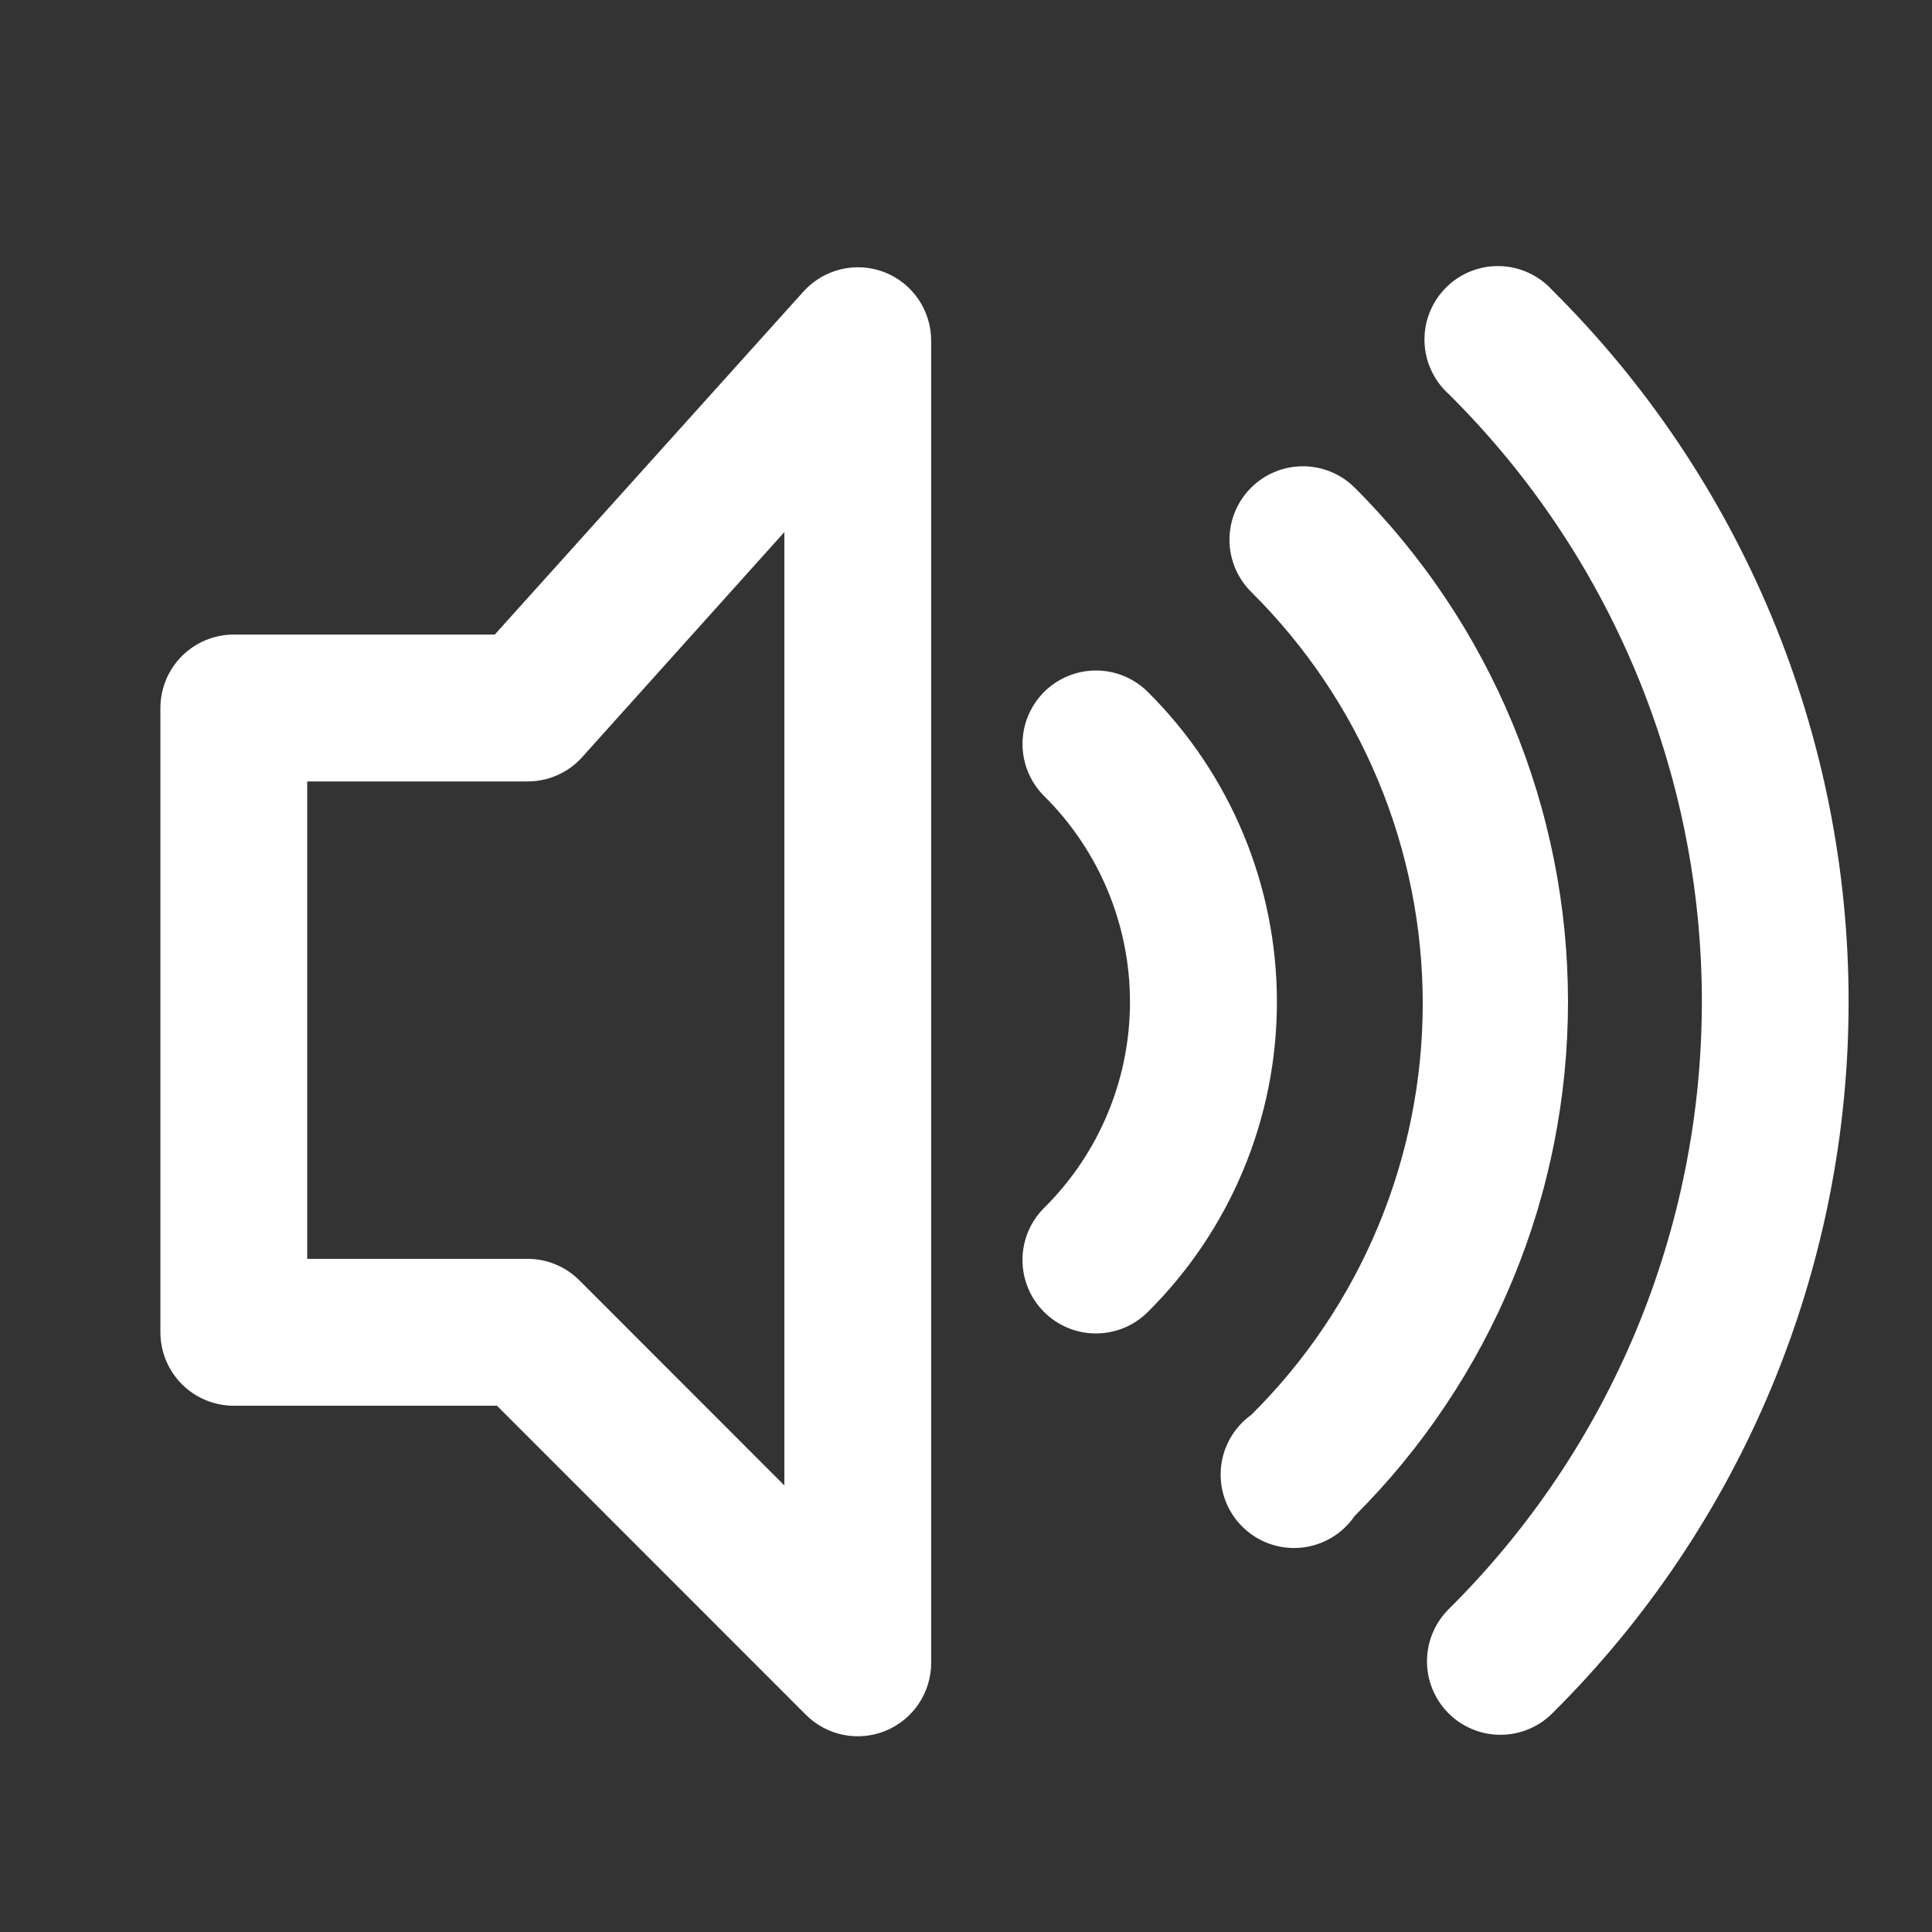 <?xml version="1.0" encoding="UTF-8"?> <svg xmlns="http://www.w3.org/2000/svg" xmlns:xlink="http://www.w3.org/1999/xlink" width="500" zoomAndPan="magnify" viewBox="0 0 375 375" height="500" preserveAspectRatio="xMidYMid meet"><rect x="0" y="0" width="375" height="375" fill="#333333" stroke="none"/> <defs> <clipPath id="56e2e29b05"> <path d="M 31 51 L 181 51 L 181 337.715 L 31 337.715 Z M 31 51 " clip-rule="nonzero"></path> </clipPath> </defs> <g clip-path="url(#56e2e29b05)"> <path fill="#ffffff" d="M 171.621 52.816 C 170.953 52.559 170.27 52.355 169.57 52.203 C 168.871 52.051 168.164 51.953 167.449 51.906 C 166.734 51.859 166.023 51.867 165.309 51.93 C 164.598 51.992 163.895 52.105 163.199 52.273 C 162.504 52.441 161.824 52.66 161.16 52.93 C 160.5 53.199 159.859 53.516 159.246 53.883 C 158.629 54.25 158.047 54.66 157.492 55.113 C 156.941 55.566 156.426 56.062 155.945 56.594 L 96.035 123.168 L 45.383 123.168 C 44.445 123.168 43.52 123.258 42.602 123.441 C 41.684 123.625 40.793 123.895 39.93 124.25 C 39.066 124.609 38.242 125.051 37.465 125.57 C 36.688 126.09 35.969 126.68 35.305 127.344 C 34.645 128.004 34.055 128.723 33.535 129.504 C 33.016 130.281 32.574 131.102 32.219 131.965 C 31.859 132.832 31.59 133.723 31.406 134.641 C 31.227 135.559 31.133 136.484 31.133 137.422 L 31.133 258.594 C 31.133 259.531 31.227 260.457 31.406 261.375 C 31.59 262.293 31.859 263.184 32.219 264.051 C 32.574 264.914 33.016 265.734 33.535 266.516 C 34.055 267.293 34.645 268.012 35.305 268.676 C 35.969 269.336 36.688 269.926 37.465 270.449 C 38.242 270.969 39.066 271.406 39.93 271.766 C 40.793 272.125 41.684 272.395 42.602 272.578 C 43.52 272.758 44.445 272.852 45.383 272.852 L 96.461 272.852 L 156.375 332.793 C 156.867 333.293 157.398 333.754 157.961 334.176 C 158.523 334.594 159.113 334.973 159.73 335.305 C 160.348 335.637 160.988 335.926 161.648 336.164 C 162.309 336.402 162.98 336.59 163.672 336.73 C 164.359 336.867 165.055 336.957 165.754 336.992 C 166.457 337.027 167.156 337.012 167.855 336.945 C 168.555 336.879 169.242 336.762 169.926 336.59 C 170.605 336.422 171.273 336.203 171.922 335.934 C 172.57 335.668 173.195 335.355 173.797 334.992 C 174.402 334.633 174.973 334.23 175.516 333.785 C 176.062 333.34 176.57 332.859 177.039 332.336 C 177.512 331.816 177.941 331.266 178.332 330.68 C 178.723 330.098 179.07 329.488 179.371 328.852 C 179.668 328.219 179.922 327.562 180.125 326.891 C 180.328 326.219 180.48 325.535 180.586 324.84 C 180.688 324.145 180.738 323.445 180.738 322.746 L 180.738 66.145 C 180.738 65.426 180.688 64.715 180.582 64.004 C 180.477 63.297 180.316 62.598 180.105 61.914 C 179.895 61.23 179.633 60.562 179.32 59.918 C 179.012 59.273 178.652 58.656 178.246 58.062 C 177.844 57.473 177.395 56.914 176.906 56.391 C 176.418 55.867 175.895 55.379 175.332 54.938 C 174.77 54.492 174.176 54.09 173.555 53.734 C 172.934 53.379 172.289 53.074 171.621 52.816 Z M 152.242 288.316 L 112.418 248.473 C 111.082 247.148 109.547 246.125 107.805 245.41 C 106.066 244.695 104.254 244.336 102.375 244.34 L 59.629 244.34 L 59.629 151.676 L 102.375 151.676 C 104.395 151.684 106.332 151.277 108.184 150.457 C 110.031 149.637 111.633 148.477 112.988 146.973 L 152.242 103.281 L 152.242 288.602 Z M 152.242 288.316 " fill-opacity="1" fill-rule="nonzero"></path> </g> <path fill="#ffffff" d="M 262.949 94.656 C 262.285 93.996 261.562 93.406 260.785 92.887 C 260.004 92.367 259.18 91.93 258.312 91.574 C 257.445 91.219 256.555 90.949 255.637 90.77 C 254.715 90.59 253.789 90.5 252.852 90.504 C 251.914 90.508 250.988 90.602 250.07 90.785 C 249.152 90.973 248.262 91.246 247.395 91.609 C 246.531 91.969 245.711 92.41 244.934 92.934 C 244.156 93.457 243.438 94.051 242.781 94.719 C 242.121 95.383 241.531 96.105 241.012 96.887 C 240.496 97.668 240.059 98.492 239.703 99.359 C 239.348 100.227 239.082 101.121 238.902 102.039 C 238.723 102.961 238.637 103.887 238.641 104.824 C 238.645 105.762 238.738 106.688 238.926 107.609 C 239.113 108.527 239.387 109.418 239.746 110.281 C 240.109 111.145 240.551 111.965 241.078 112.742 C 241.602 113.52 242.195 114.238 242.859 114.898 C 244.176 116.199 245.457 117.535 246.703 118.902 C 247.953 120.266 249.168 121.664 250.348 123.09 C 251.527 124.516 252.672 125.969 253.777 127.449 C 254.887 128.934 255.957 130.441 256.988 131.977 C 258.023 133.512 259.02 135.07 259.977 136.656 C 260.93 138.242 261.848 139.848 262.727 141.477 C 263.602 143.105 264.438 144.758 265.234 146.43 C 266.027 148.102 266.781 149.789 267.496 151.496 C 268.207 153.207 268.875 154.93 269.504 156.672 C 270.129 158.414 270.715 160.168 271.254 161.941 C 271.793 163.711 272.289 165.492 272.742 167.289 C 273.195 169.082 273.602 170.887 273.965 172.703 C 274.328 174.516 274.648 176.34 274.922 178.172 C 275.195 180 275.422 181.836 275.605 183.68 C 275.785 185.523 275.922 187.367 276.016 189.215 C 276.105 191.062 276.152 192.914 276.152 194.766 C 276.152 196.617 276.105 198.465 276.016 200.316 C 275.922 202.164 275.785 204.008 275.605 205.852 C 275.422 207.691 275.195 209.527 274.922 211.359 C 274.648 213.191 274.328 215.012 273.965 216.828 C 273.602 218.645 273.195 220.449 272.742 222.242 C 272.289 224.039 271.793 225.82 271.254 227.59 C 270.715 229.359 270.129 231.117 269.504 232.859 C 268.875 234.598 268.207 236.324 267.496 238.031 C 266.781 239.742 266.027 241.43 265.234 243.102 C 264.438 244.773 263.602 246.422 262.727 248.055 C 261.848 249.684 260.93 251.289 259.977 252.875 C 259.02 254.457 258.023 256.02 256.988 257.555 C 255.957 259.09 254.887 260.598 253.777 262.078 C 252.672 263.562 251.527 265.016 250.348 266.441 C 249.168 267.867 247.953 269.266 246.703 270.629 C 245.457 271.996 244.176 273.328 242.859 274.633 C 242.438 274.934 242.035 275.258 241.648 275.605 C 241.262 275.953 240.898 276.32 240.551 276.707 C 240.207 277.094 239.883 277.5 239.582 277.922 C 239.277 278.344 239 278.781 238.746 279.234 C 238.492 279.688 238.266 280.152 238.062 280.629 C 237.859 281.105 237.684 281.594 237.531 282.09 C 237.383 282.586 237.262 283.09 237.164 283.602 C 237.07 284.109 237.004 284.625 236.965 285.145 C 236.926 285.66 236.914 286.18 236.934 286.695 C 236.949 287.215 236.996 287.73 237.07 288.246 C 237.145 288.758 237.246 289.266 237.375 289.77 C 237.504 290.273 237.66 290.766 237.844 291.25 C 238.027 291.738 238.238 292.211 238.473 292.676 C 238.707 293.137 238.969 293.586 239.254 294.02 C 239.535 294.453 239.844 294.871 240.172 295.27 C 240.504 295.672 240.855 296.055 241.227 296.414 C 241.598 296.777 241.988 297.121 242.395 297.438 C 242.805 297.758 243.227 298.055 243.668 298.328 C 244.109 298.602 244.566 298.852 245.031 299.074 C 245.5 299.297 245.98 299.496 246.469 299.668 C 246.961 299.836 247.457 299.98 247.961 300.098 C 248.469 300.215 248.977 300.305 249.492 300.367 C 250.008 300.426 250.523 300.461 251.043 300.465 C 251.562 300.469 252.078 300.445 252.598 300.395 C 253.113 300.344 253.625 300.262 254.133 300.156 C 254.641 300.047 255.141 299.91 255.633 299.75 C 256.125 299.586 256.605 299.398 257.078 299.184 C 257.551 298.969 258.008 298.727 258.457 298.461 C 258.902 298.195 259.332 297.91 259.746 297.598 C 260.16 297.285 260.555 296.949 260.934 296.594 C 261.312 296.238 261.668 295.863 262.008 295.469 C 262.344 295.074 262.656 294.664 262.949 294.234 C 264.586 292.602 266.18 290.93 267.73 289.223 C 269.285 287.512 270.797 285.766 272.262 283.98 C 273.73 282.195 275.152 280.379 276.531 278.523 C 277.91 276.668 279.238 274.781 280.523 272.863 C 281.809 270.941 283.047 268.992 284.238 267.012 C 285.426 265.031 286.566 263.023 287.656 260.984 C 288.746 258.949 289.785 256.887 290.777 254.801 C 291.766 252.711 292.703 250.602 293.586 248.465 C 294.473 246.332 295.305 244.18 296.086 242.004 C 296.863 239.828 297.59 237.637 298.262 235.426 C 298.934 233.215 299.551 230.988 300.109 228.746 C 300.672 226.508 301.18 224.254 301.633 221.988 C 302.082 219.719 302.477 217.445 302.816 215.16 C 303.156 212.875 303.441 210.582 303.668 208.281 C 303.895 205.984 304.062 203.68 304.176 201.371 C 304.289 199.062 304.348 196.754 304.348 194.445 C 304.348 192.133 304.289 189.824 304.176 187.516 C 304.062 185.211 303.895 182.906 303.668 180.605 C 303.441 178.309 303.156 176.016 302.816 173.73 C 302.477 171.445 302.082 169.168 301.633 166.902 C 301.18 164.637 300.672 162.383 300.109 160.141 C 299.551 157.902 298.934 155.676 298.262 153.465 C 297.59 151.254 296.863 149.062 296.086 146.887 C 295.305 144.711 294.473 142.555 293.586 140.422 C 292.703 138.289 291.766 136.176 290.777 134.09 C 289.785 132 288.746 129.941 287.656 127.902 C 286.566 125.867 285.426 123.859 284.238 121.879 C 283.047 119.895 281.809 117.945 280.523 116.027 C 279.238 114.105 277.91 112.219 276.531 110.367 C 275.152 108.512 273.73 106.691 272.262 104.91 C 270.797 103.125 269.285 101.379 267.73 99.668 C 266.18 97.957 264.586 96.285 262.949 94.656 Z M 262.949 94.656 " fill-opacity="1" fill-rule="nonzero"></path> <path fill="#ffffff" d="M 301.277 56.309 C 300.953 55.953 300.613 55.613 300.254 55.289 C 299.895 54.969 299.523 54.668 299.133 54.383 C 298.746 54.098 298.344 53.836 297.926 53.594 C 297.512 53.348 297.086 53.129 296.648 52.93 C 296.211 52.727 295.762 52.551 295.305 52.398 C 294.852 52.242 294.387 52.109 293.918 52.004 C 293.449 51.895 292.977 51.812 292.5 51.754 C 292.02 51.691 291.543 51.656 291.062 51.648 C 290.578 51.637 290.098 51.648 289.621 51.688 C 289.141 51.727 288.664 51.785 288.188 51.871 C 287.715 51.957 287.246 52.07 286.785 52.203 C 286.324 52.336 285.867 52.492 285.422 52.672 C 284.977 52.852 284.539 53.055 284.113 53.277 C 283.688 53.5 283.273 53.746 282.871 54.012 C 282.469 54.277 282.082 54.562 281.711 54.867 C 281.34 55.172 280.984 55.496 280.645 55.836 C 280.305 56.176 279.98 56.535 279.68 56.91 C 279.375 57.281 279.09 57.672 278.828 58.074 C 278.562 58.477 278.32 58.891 278.098 59.316 C 277.875 59.746 277.676 60.184 277.496 60.629 C 277.32 61.078 277.164 61.531 277.031 61.996 C 276.898 62.457 276.793 62.926 276.707 63.402 C 276.625 63.875 276.562 64.352 276.527 64.832 C 276.492 65.312 276.48 65.793 276.492 66.273 C 276.504 66.758 276.543 67.234 276.602 67.715 C 276.664 68.191 276.75 68.664 276.859 69.133 C 276.969 69.602 277.102 70.062 277.258 70.52 C 277.414 70.977 277.59 71.422 277.793 71.859 C 277.992 72.297 278.219 72.723 278.461 73.137 C 278.707 73.551 278.969 73.953 279.254 74.344 C 279.539 74.73 279.844 75.102 280.168 75.461 C 280.488 75.816 280.828 76.156 281.188 76.48 C 283.129 78.402 285.02 80.375 286.863 82.391 C 288.707 84.406 290.496 86.469 292.238 88.574 C 293.98 90.68 295.668 92.828 297.305 95.016 C 298.941 97.203 300.52 99.434 302.047 101.699 C 303.57 103.965 305.039 106.27 306.453 108.609 C 307.863 110.949 309.215 113.32 310.512 115.727 C 311.805 118.137 313.039 120.57 314.215 123.039 C 315.391 125.508 316.5 128 317.555 130.523 C 318.605 133.047 319.594 135.594 320.52 138.164 C 321.445 140.734 322.305 143.328 323.102 145.941 C 323.898 148.555 324.633 151.188 325.301 153.84 C 325.969 156.488 326.57 159.152 327.105 161.832 C 327.641 164.512 328.109 167.203 328.516 169.906 C 328.918 172.609 329.254 175.32 329.523 178.043 C 329.793 180.762 329.992 183.484 330.129 186.215 C 330.262 188.945 330.332 191.676 330.332 194.41 C 330.332 197.141 330.262 199.871 330.129 202.602 C 329.992 205.332 329.793 208.059 329.523 210.777 C 329.254 213.496 328.918 216.207 328.516 218.91 C 328.109 221.613 327.641 224.305 327.105 226.984 C 326.57 229.664 325.969 232.328 325.301 234.98 C 324.633 237.629 323.898 240.262 323.102 242.875 C 322.305 245.488 321.445 248.082 320.52 250.652 C 319.594 253.223 318.605 255.77 317.555 258.293 C 316.5 260.816 315.391 263.312 314.215 265.777 C 313.039 268.246 311.805 270.684 310.512 273.09 C 309.215 275.496 307.863 277.867 306.453 280.207 C 305.039 282.547 303.57 284.852 302.047 287.117 C 300.52 289.387 298.941 291.613 297.305 293.801 C 295.668 295.992 293.98 298.137 292.238 300.242 C 290.496 302.348 288.707 304.41 286.863 306.426 C 285.02 308.445 283.129 310.414 281.188 312.34 C 280.523 312.996 279.93 313.715 279.406 314.492 C 278.883 315.27 278.441 316.09 278.082 316.953 C 277.719 317.82 277.445 318.711 277.258 319.629 C 277.074 320.547 276.98 321.473 276.977 322.41 C 276.973 323.348 277.062 324.273 277.238 325.191 C 277.418 326.113 277.688 327.004 278.043 327.871 C 278.398 328.738 278.832 329.562 279.352 330.344 C 279.867 331.121 280.457 331.844 281.117 332.512 C 281.777 333.176 282.492 333.77 283.27 334.293 C 284.047 334.812 284.867 335.258 285.73 335.617 C 286.594 335.98 287.484 336.254 288.402 336.438 C 289.32 336.625 290.246 336.719 291.184 336.723 C 292.117 336.727 293.047 336.637 293.965 336.457 C 294.883 336.281 295.773 336.012 296.641 335.656 C 297.508 335.301 298.332 334.863 299.109 334.348 C 299.891 333.828 300.613 333.242 301.277 332.582 C 303.551 330.328 305.766 328.02 307.922 325.656 C 310.078 323.293 312.18 320.879 314.219 318.41 C 316.258 315.945 318.234 313.43 320.148 310.863 C 322.062 308.301 323.914 305.691 325.699 303.035 C 327.484 300.379 329.203 297.68 330.855 294.941 C 332.512 292.199 334.094 289.422 335.609 286.602 C 337.125 283.781 338.57 280.93 339.945 278.039 C 341.32 275.148 342.625 272.227 343.855 269.27 C 345.086 266.316 346.242 263.332 347.324 260.32 C 348.41 257.309 349.418 254.273 350.352 251.211 C 351.285 248.148 352.141 245.066 352.922 241.961 C 353.707 238.859 354.41 235.738 355.039 232.598 C 355.664 229.461 356.215 226.309 356.688 223.141 C 357.16 219.977 357.551 216.801 357.867 213.613 C 358.184 210.43 358.418 207.238 358.578 204.043 C 358.734 200.844 358.812 197.645 358.812 194.445 C 358.812 191.242 358.734 188.043 358.578 184.848 C 358.418 181.652 358.184 178.461 357.867 175.273 C 357.551 172.09 357.16 168.914 356.688 165.746 C 356.215 162.582 355.664 159.43 355.039 156.289 C 354.41 153.152 353.707 150.031 352.922 146.926 C 352.141 143.824 351.285 140.738 350.352 137.68 C 349.418 134.617 348.41 131.578 347.324 128.566 C 346.242 125.555 345.086 122.574 343.855 119.617 C 342.625 116.664 341.32 113.742 339.945 110.852 C 338.57 107.961 337.125 105.105 335.609 102.289 C 334.094 99.469 332.512 96.688 330.855 93.949 C 329.203 91.207 327.484 88.508 325.699 85.855 C 323.914 83.199 322.062 80.59 320.148 78.023 C 318.234 75.461 316.258 72.945 314.219 70.477 C 312.18 68.012 310.078 65.598 307.922 63.234 C 305.766 60.871 303.551 58.562 301.277 56.309 Z M 301.277 56.309 " fill-opacity="1" fill-rule="nonzero"></path> <path fill="#ffffff" d="M 222.77 134.285 C 222.105 133.625 221.383 133.039 220.602 132.52 C 219.824 132.004 219 131.566 218.133 131.211 C 217.27 130.855 216.375 130.586 215.457 130.406 C 214.539 130.23 213.609 130.141 212.676 130.145 C 211.738 130.148 210.812 130.242 209.895 130.426 C 208.977 130.613 208.086 130.887 207.223 131.25 C 206.359 131.609 205.539 132.051 204.762 132.574 C 203.988 133.098 203.27 133.691 202.609 134.355 C 201.949 135.023 201.359 135.746 200.844 136.523 C 200.328 137.305 199.891 138.129 199.535 138.996 C 199.18 139.863 198.914 140.754 198.734 141.676 C 198.555 142.594 198.465 143.52 198.469 144.457 C 198.473 145.395 198.566 146.32 198.754 147.238 C 198.938 148.156 199.211 149.047 199.574 149.914 C 199.934 150.777 200.375 151.598 200.898 152.375 C 201.422 153.152 202.016 153.867 202.68 154.527 C 203.996 155.832 205.242 157.199 206.426 158.625 C 207.605 160.055 208.711 161.535 209.746 163.074 C 210.781 164.609 211.738 166.195 212.613 167.824 C 213.492 169.457 214.289 171.129 215 172.836 C 215.711 174.547 216.34 176.289 216.879 178.062 C 217.422 179.832 217.871 181.629 218.234 183.445 C 218.598 185.262 218.871 187.09 219.055 188.934 C 219.238 190.777 219.328 192.629 219.328 194.48 C 219.328 196.332 219.238 198.18 219.055 200.023 C 218.871 201.867 218.598 203.699 218.234 205.516 C 217.871 207.332 217.422 209.129 216.879 210.898 C 216.34 212.672 215.711 214.414 215 216.121 C 214.289 217.832 213.492 219.504 212.613 221.137 C 211.738 222.766 210.781 224.352 209.746 225.887 C 208.711 227.426 207.605 228.906 206.426 230.336 C 205.242 231.762 203.996 233.129 202.68 234.43 C 202.016 235.09 201.422 235.809 200.898 236.586 C 200.375 237.363 199.934 238.184 199.57 239.047 C 199.207 239.91 198.934 240.805 198.75 241.723 C 198.562 242.641 198.469 243.566 198.465 244.504 C 198.461 245.441 198.547 246.367 198.727 247.289 C 198.906 248.207 199.176 249.102 199.531 249.969 C 199.883 250.836 200.32 251.66 200.84 252.441 C 201.355 253.219 201.945 253.941 202.605 254.609 C 203.266 255.273 203.98 255.867 204.758 256.391 C 205.535 256.914 206.355 257.355 207.219 257.719 C 208.082 258.078 208.973 258.352 209.891 258.539 C 210.809 258.723 211.738 258.816 212.672 258.82 C 213.609 258.824 214.539 258.734 215.457 258.555 C 216.375 258.375 217.27 258.109 218.133 257.754 C 219 257.398 219.824 256.961 220.605 256.441 C 221.383 255.926 222.105 255.336 222.77 254.676 C 223.762 253.691 224.727 252.688 225.668 251.656 C 226.605 250.629 227.52 249.574 228.41 248.5 C 229.297 247.426 230.16 246.328 230.996 245.211 C 231.828 244.094 232.637 242.957 233.414 241.801 C 234.191 240.645 234.941 239.469 235.664 238.273 C 236.383 237.078 237.074 235.867 237.734 234.641 C 238.395 233.41 239.023 232.168 239.625 230.906 C 240.223 229.648 240.793 228.375 241.328 227.086 C 241.863 225.801 242.367 224.5 242.84 223.188 C 243.312 221.875 243.754 220.551 244.16 219.219 C 244.566 217.883 244.941 216.539 245.281 215.188 C 245.621 213.836 245.93 212.473 246.203 211.105 C 246.477 209.738 246.715 208.367 246.922 206.984 C 247.125 205.605 247.297 204.223 247.434 202.836 C 247.574 201.445 247.676 200.055 247.746 198.664 C 247.812 197.27 247.848 195.875 247.848 194.48 C 247.848 193.086 247.812 191.691 247.746 190.297 C 247.676 188.906 247.574 187.516 247.434 186.125 C 247.297 184.738 247.125 183.355 246.922 181.973 C 246.715 180.594 246.477 179.223 246.203 177.852 C 245.93 176.484 245.621 175.125 245.281 173.773 C 244.941 172.422 244.566 171.078 244.16 169.742 C 243.754 168.41 243.312 167.086 242.84 165.773 C 242.367 164.461 241.863 163.16 241.328 161.871 C 240.793 160.586 240.223 159.312 239.625 158.051 C 239.023 156.793 238.395 155.551 237.734 154.32 C 237.074 153.094 236.383 151.883 235.664 150.688 C 234.941 149.492 234.191 148.316 233.414 147.16 C 232.637 146.004 231.828 144.867 230.996 143.746 C 230.16 142.629 229.297 141.535 228.41 140.461 C 227.52 139.387 226.605 138.332 225.668 137.305 C 224.727 136.273 223.762 135.27 222.77 134.285 Z M 222.77 134.285 " fill-opacity="1" fill-rule="nonzero"></path> </svg> 